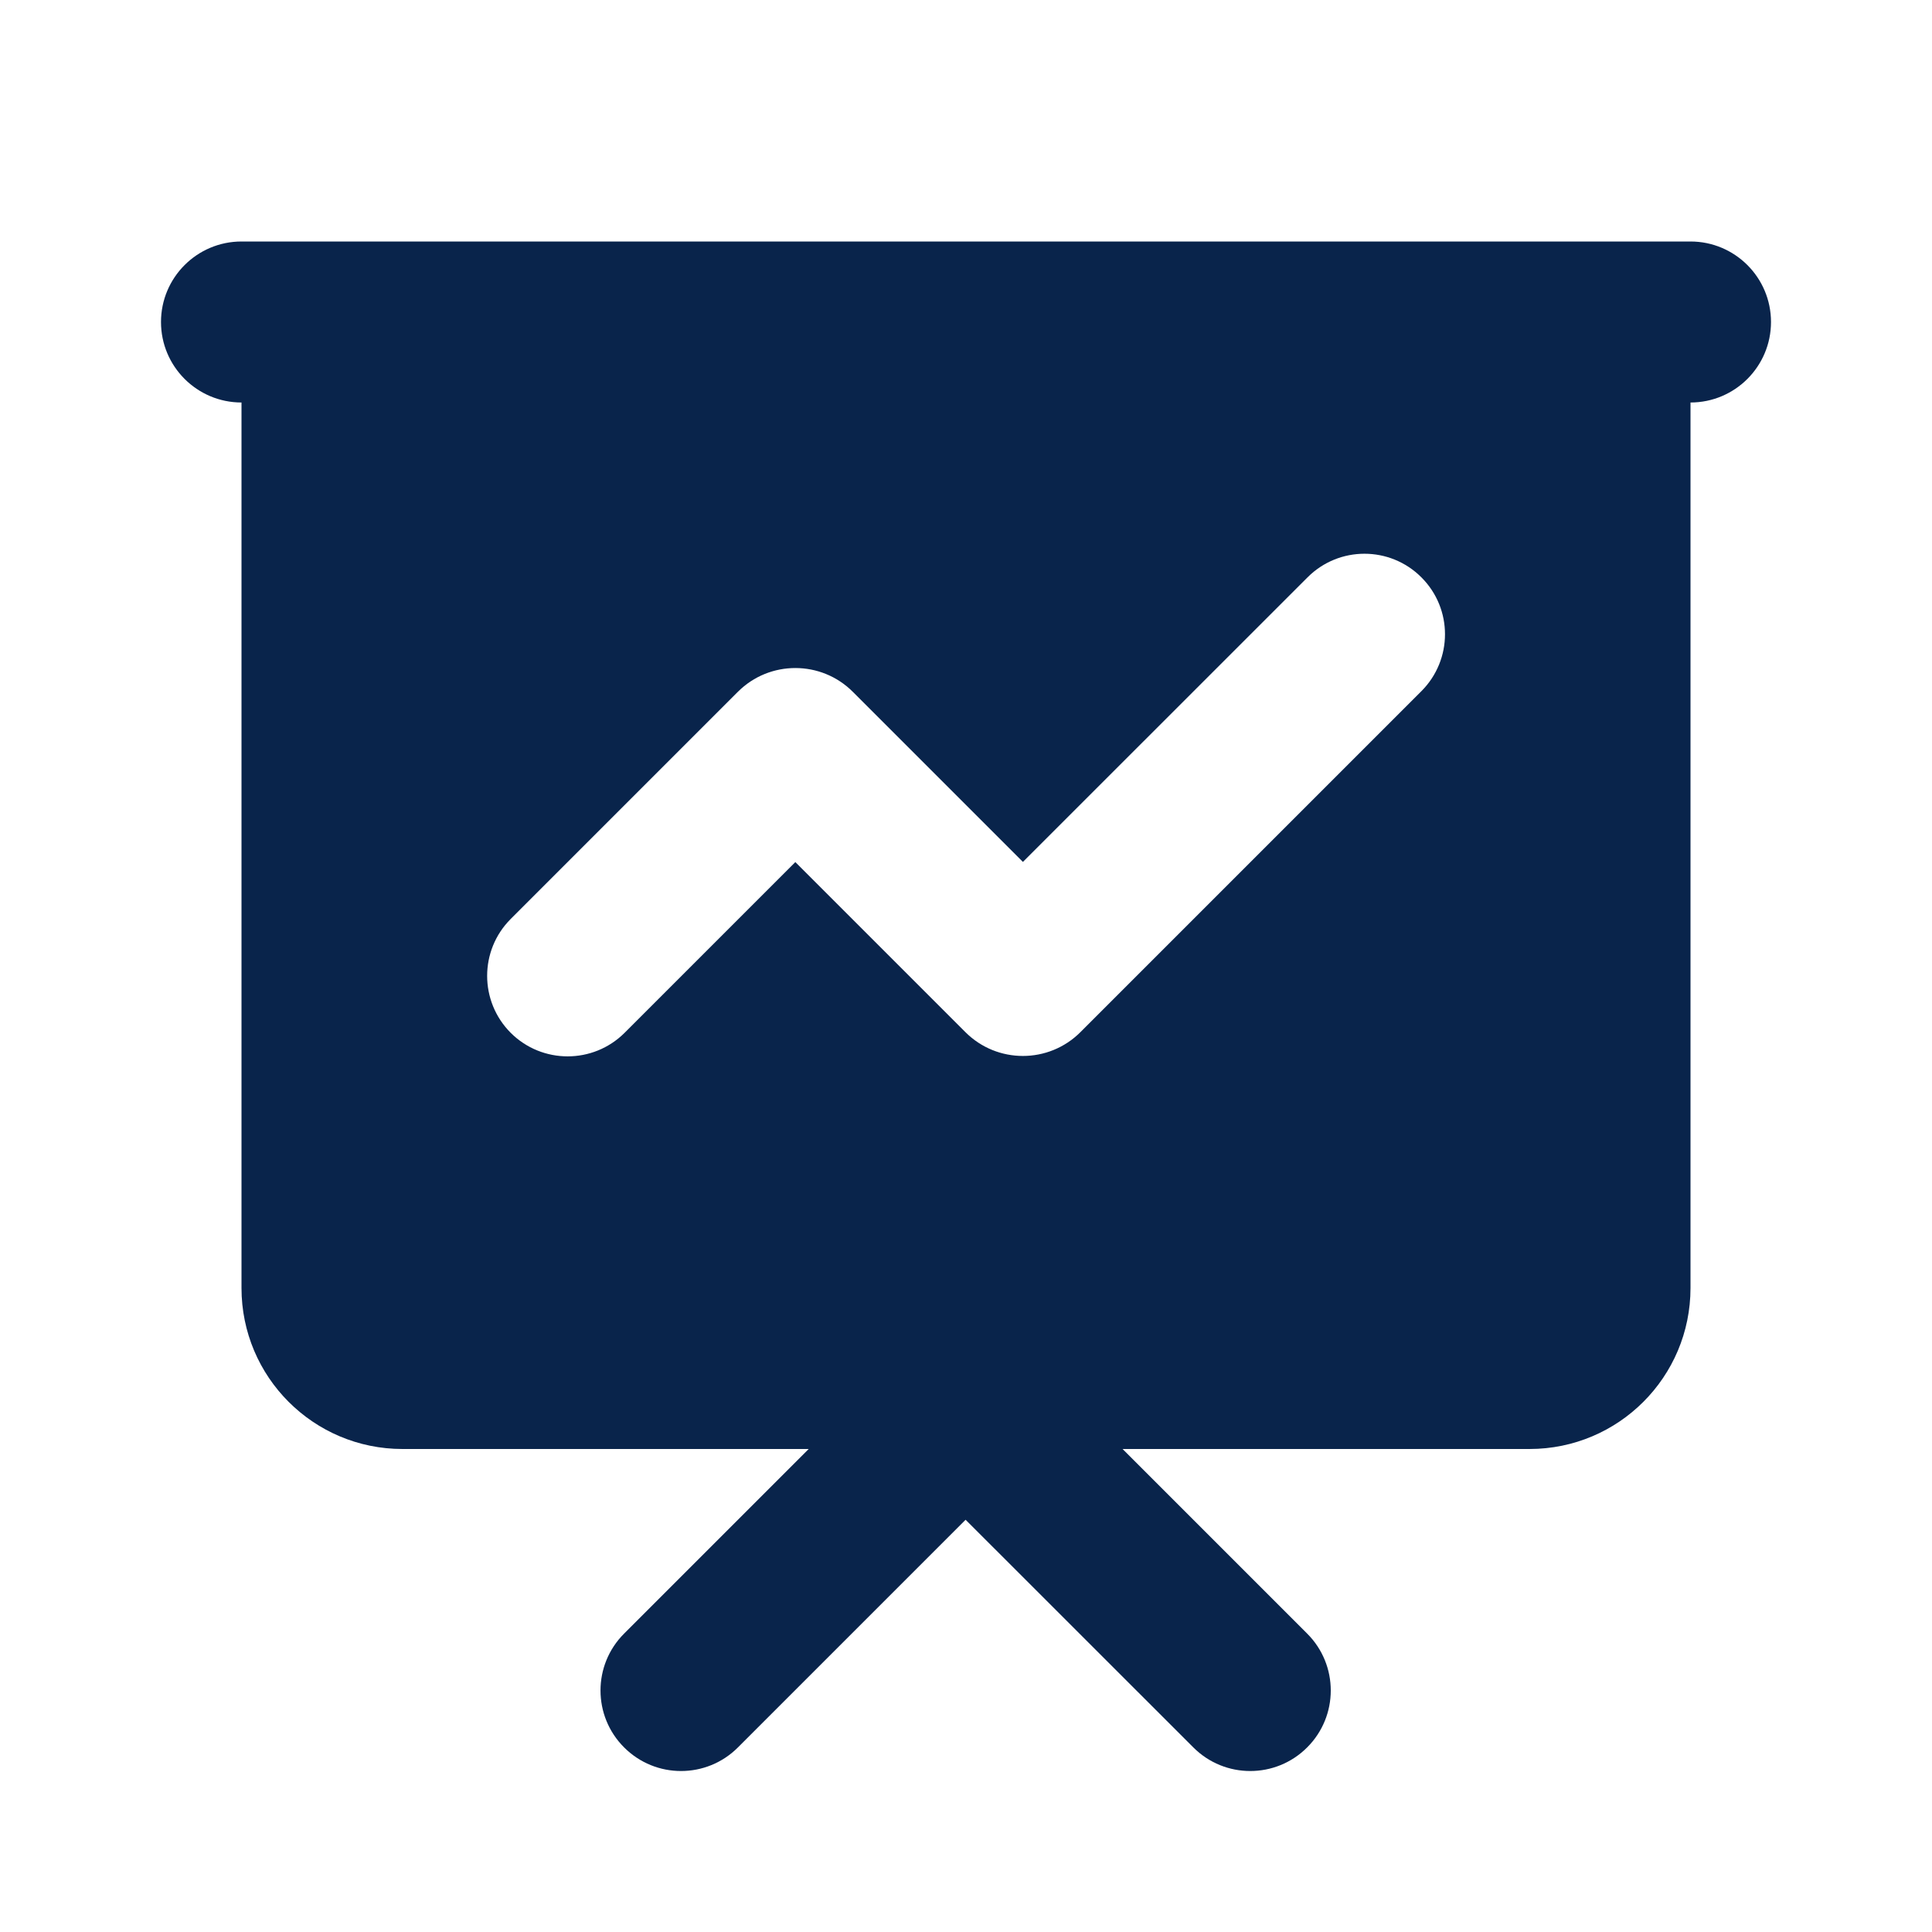 <?xml version="1.0" encoding="UTF-8"?>
<!-- Uploaded to: SVG Repo, www.svgrepo.com, Generator: SVG Repo Mixer Tools -->
<svg width="800px" height="800px" viewBox="0 0 24 24" version="1.1" xmlns="http://www.w3.org/2000/svg" xmlns:xlink="http://www.w3.org/1999/xlink">
    <title>presentation_2_fill</title>
    <g id="页面-1" stroke="none" stroke-width="1" fill="none" fill-rule="evenodd">
        <g id="Business" transform="translate(-816, -48)">
            <g id="presentation_2_fill" transform="translate(816, 48)">
                <path d="M24,0 L24,24 L0,24 L0,0 L24,0 Z M12.593,23.258 L12.582,23.26 L12.511,23.295 L12.492,23.299 L12.492,23.299 L12.477,23.295 L12.406,23.26 C12.396,23.256 12.387,23.259 12.382,23.265 L12.378,23.276 L12.361,23.703 L12.366,23.723 L12.377,23.736 L12.48,23.81 L12.495,23.814 L12.495,23.814 L12.507,23.81 L12.611,23.736 L12.623,23.72 L12.623,23.72 L12.627,23.703 L12.61,23.276 C12.608,23.266 12.601,23.259 12.593,23.258 L12.593,23.258 Z M12.858,23.145 L12.845,23.147 L12.66,23.24 L12.65,23.25 L12.65,23.25 L12.647,23.261 L12.665,23.691 L12.67,23.703 L12.67,23.703 L12.678,23.71 L12.879,23.803 C12.891,23.807 12.902,23.803 12.908,23.795 L12.912,23.781 L12.878,23.167 C12.875,23.155 12.867,23.147 12.858,23.145 L12.858,23.145 Z M12.143,23.147 C12.133,23.142 12.122,23.145 12.116,23.153 L12.11,23.167 L12.076,23.781 C12.075,23.793 12.083,23.802 12.093,23.805 L12.108,23.803 L12.309,23.71 L12.319,23.702 L12.319,23.702 L12.323,23.691 L12.34,23.261 L12.337,23.249 L12.337,23.249 L12.328,23.24 L12.143,23.147 Z" id="MingCute" fill-rule="nonzero">
</path>
                <path d="M2,4 C2,3.448 2.448,3 3,3 L21,3 C21.552,3 22,3.448 22,4 C22,4.552 21.552,5 21,5 L21,16 C21,17.105 20.105,18 19,18 L13.945,18 L16.238,20.293 C16.629,20.683 16.629,21.317 16.238,21.707 C15.848,22.098 15.214,22.098 14.824,21.707 L11.995,18.879 L9.167,21.707 C8.777,22.098 8.143,22.098 7.753,21.707 C7.362,21.317 7.362,20.683 7.753,20.293 L10.046,18 L5,18 C3.895,18 3,17.105 3,16 L3,5 C2.448,5 2,4.552 2,4 Z M16.243,7.172 C16.633,6.781 17.267,6.781 17.657,7.172 C18.048,7.562 18.048,8.195 17.657,8.586 L13.421,12.822 C13.027,13.216 12.387,13.216 11.993,12.822 L9.88,10.709 L7.759,12.83 C7.368,13.22 6.735,13.22 6.344,12.83 C5.954,12.439 5.954,11.806 6.344,11.416 L9.166,8.594 C9.56,8.2 10.2,8.2 10.594,8.594 L12.707,10.707 L16.243,7.172 Z" id="形状" fill="#09244B">
</path>
            </g>
        </g>
    </g>
</svg>